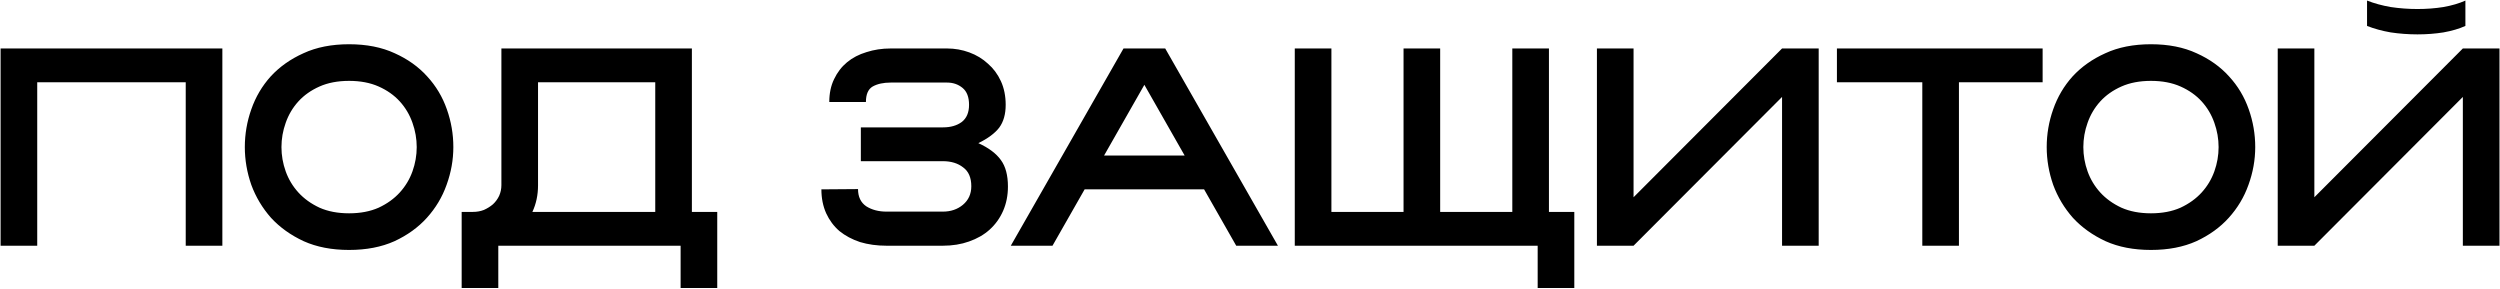 <?xml version="1.0" encoding="UTF-8"?> <svg xmlns="http://www.w3.org/2000/svg" width="1109" height="128" viewBox="0 0 1109 128" fill="none"> <path d="M0.264 21.5H98.639V109H82.389V36.5H16.514V109H0.264V21.5ZM154.854 110.875C147.187 110.875 140.479 109.583 134.729 107C128.979 104.333 124.146 100.875 120.229 96.625C116.396 92.292 113.479 87.417 111.479 82C109.562 76.5 108.604 70.917 108.604 65.25C108.604 59.5 109.562 53.917 111.479 48.5C113.396 43 116.271 38.125 120.104 33.875C124.021 29.625 128.854 26.208 134.604 23.625C140.354 20.958 147.104 19.625 154.854 19.625C162.604 19.625 169.354 20.958 175.104 23.625C180.854 26.208 185.646 29.625 189.479 33.875C193.396 38.125 196.312 43 198.229 48.5C200.146 53.917 201.104 59.5 201.104 65.25C201.104 70.917 200.104 76.5 198.104 82C196.187 87.417 193.271 92.292 189.354 96.625C185.521 100.875 180.729 104.333 174.979 107C169.229 109.583 162.521 110.875 154.854 110.875ZM154.854 35.875C149.854 35.875 145.479 36.708 141.729 38.375C137.979 40.042 134.854 42.25 132.354 45C129.854 47.75 127.979 50.917 126.729 54.5C125.479 58 124.854 61.583 124.854 65.25C124.854 68.917 125.479 72.5 126.729 76C127.979 79.5 129.854 82.625 132.354 85.375C134.854 88.125 137.979 90.375 141.729 92.125C145.479 93.792 149.854 94.625 154.854 94.625C159.854 94.625 164.229 93.792 167.979 92.125C171.729 90.375 174.854 88.125 177.354 85.375C179.854 82.625 181.729 79.5 182.979 76C184.229 72.5 184.854 68.917 184.854 65.25C184.854 61.583 184.229 58 182.979 54.5C181.729 50.917 179.854 47.75 177.354 45C174.854 42.25 171.729 40.042 167.979 38.375C164.229 36.708 159.854 35.875 154.854 35.875ZM306.92 21.5V94H318.17V127.75H301.92V109H221.045V127.75H204.795V94H209.795C211.545 94 213.17 93.708 214.67 93.125C216.17 92.458 217.504 91.625 218.67 90.625C219.837 89.542 220.754 88.292 221.42 86.875C222.087 85.375 222.42 83.792 222.42 82.125V21.5H306.92ZM290.67 94V36.5H238.67V82.25C238.67 86.5 237.837 90.417 236.17 94H290.67ZM395.121 36.625C391.871 36.625 389.204 37.208 387.121 38.375C385.121 39.542 384.121 41.833 384.121 45.25H367.871C367.871 41.417 368.579 38.042 369.996 35.125C371.412 32.125 373.329 29.625 375.746 27.625C378.162 25.625 381.037 24.125 384.371 23.125C387.704 22.042 391.287 21.5 395.121 21.5H420.121C423.537 21.5 426.829 22.083 429.996 23.25C433.162 24.417 435.912 26.083 438.246 28.25C440.662 30.333 442.579 32.917 443.996 36C445.412 39.083 446.121 42.583 446.121 46.5C446.121 50.667 445.162 54.042 443.246 56.625C441.329 59.125 438.246 61.417 433.996 63.5C438.579 65.583 441.912 68.083 443.996 71C446.079 73.833 447.121 77.75 447.121 82.75C447.121 86.667 446.412 90.25 444.996 93.5C443.579 96.75 441.579 99.542 438.996 101.875C436.496 104.125 433.454 105.875 429.871 107.125C426.371 108.375 422.496 109 418.246 109H393.246C388.996 109 385.079 108.458 381.496 107.375C377.996 106.208 374.954 104.583 372.371 102.5C369.871 100.333 367.912 97.708 366.496 94.625C365.079 91.458 364.371 87.917 364.371 84L380.621 83.875C380.621 87.292 381.829 89.833 384.246 91.5C386.746 93.083 389.746 93.875 393.246 93.875H418.246C421.746 93.875 424.704 92.875 427.121 90.875C429.621 88.792 430.871 86.042 430.871 82.625C430.871 78.792 429.662 76 427.246 74.25C424.912 72.417 421.912 71.5 418.246 71.5H381.871V56.5H418.371C421.704 56.5 424.454 55.708 426.621 54.125C428.787 52.458 429.871 49.917 429.871 46.5C429.871 43.083 428.912 40.583 426.996 39C425.079 37.417 422.787 36.625 420.121 36.625H395.121ZM566.889 109H548.389L534.139 84H481.139L466.889 109H448.389L498.389 21.5H516.889L566.889 109ZM525.514 69L507.639 37.625L489.764 69H525.514ZM590.611 94H622.611V21.5H638.861V94H670.861V21.5H687.111V94H698.361V127.75H682.111V109H574.361V21.5H590.611V94ZM724.644 87.5L790.519 21.5H806.769V109H790.519V43L724.644 109H708.394V21.5H724.644V87.5ZM814.859 21.5H906.109V36.5H868.984V109H852.734V36.5H814.859V21.5ZM954.17 110.875C946.504 110.875 939.795 109.583 934.045 107C928.295 104.333 923.462 100.875 919.545 96.625C915.712 92.292 912.795 87.417 910.795 82C908.879 76.5 907.92 70.917 907.92 65.25C907.92 59.5 908.879 53.917 910.795 48.5C912.712 43 915.587 38.125 919.42 33.875C923.337 29.625 928.17 26.208 933.92 23.625C939.67 20.958 946.42 19.625 954.17 19.625C961.92 19.625 968.67 20.958 974.42 23.625C980.17 26.208 984.962 29.625 988.795 33.875C992.712 38.125 995.629 43 997.545 48.5C999.462 53.917 1000.42 59.5 1000.42 65.25C1000.42 70.917 999.42 76.5 997.42 82C995.504 87.417 992.587 92.292 988.67 96.625C984.837 100.875 980.045 104.333 974.295 107C968.545 109.583 961.837 110.875 954.17 110.875ZM954.17 35.875C949.17 35.875 944.795 36.708 941.045 38.375C937.295 40.042 934.17 42.25 931.67 45C929.17 47.75 927.295 50.917 926.045 54.5C924.795 58 924.17 61.583 924.17 65.25C924.17 68.917 924.795 72.5 926.045 76C927.295 79.5 929.17 82.625 931.67 85.375C934.17 88.125 937.295 90.375 941.045 92.125C944.795 93.792 949.17 94.625 954.17 94.625C959.17 94.625 963.545 93.792 967.295 92.125C971.045 90.375 974.17 88.125 976.67 85.375C979.17 82.625 981.045 79.5 982.295 76C983.545 72.5 984.17 68.917 984.17 65.25C984.17 61.583 983.545 58 982.295 54.5C981.045 50.917 979.17 47.75 976.67 45C974.17 42.25 971.045 40.042 967.295 38.375C963.545 36.708 959.17 35.875 954.17 35.875ZM1093.65 11.5C1090.9 12.75 1087.65 13.708 1083.9 14.375C1080.23 14.958 1076.4 15.25 1072.4 15.25C1068.4 15.25 1064.44 14.958 1060.52 14.375C1056.69 13.708 1053.19 12.75 1050.02 11.5V0.25C1053.19 1.5 1056.69 2.458 1060.52 3.125C1064.44 3.708 1068.4 4 1072.4 4C1076.4 4 1080.23 3.708 1083.9 3.125C1087.65 2.458 1090.9 1.5 1093.65 0.25V11.5ZM1026.65 87.5L1092.52 21.5H1108.77V109H1092.52V43L1026.65 109H1010.4V21.5H1026.65V87.5Z" fill="black"></path> </svg> 
